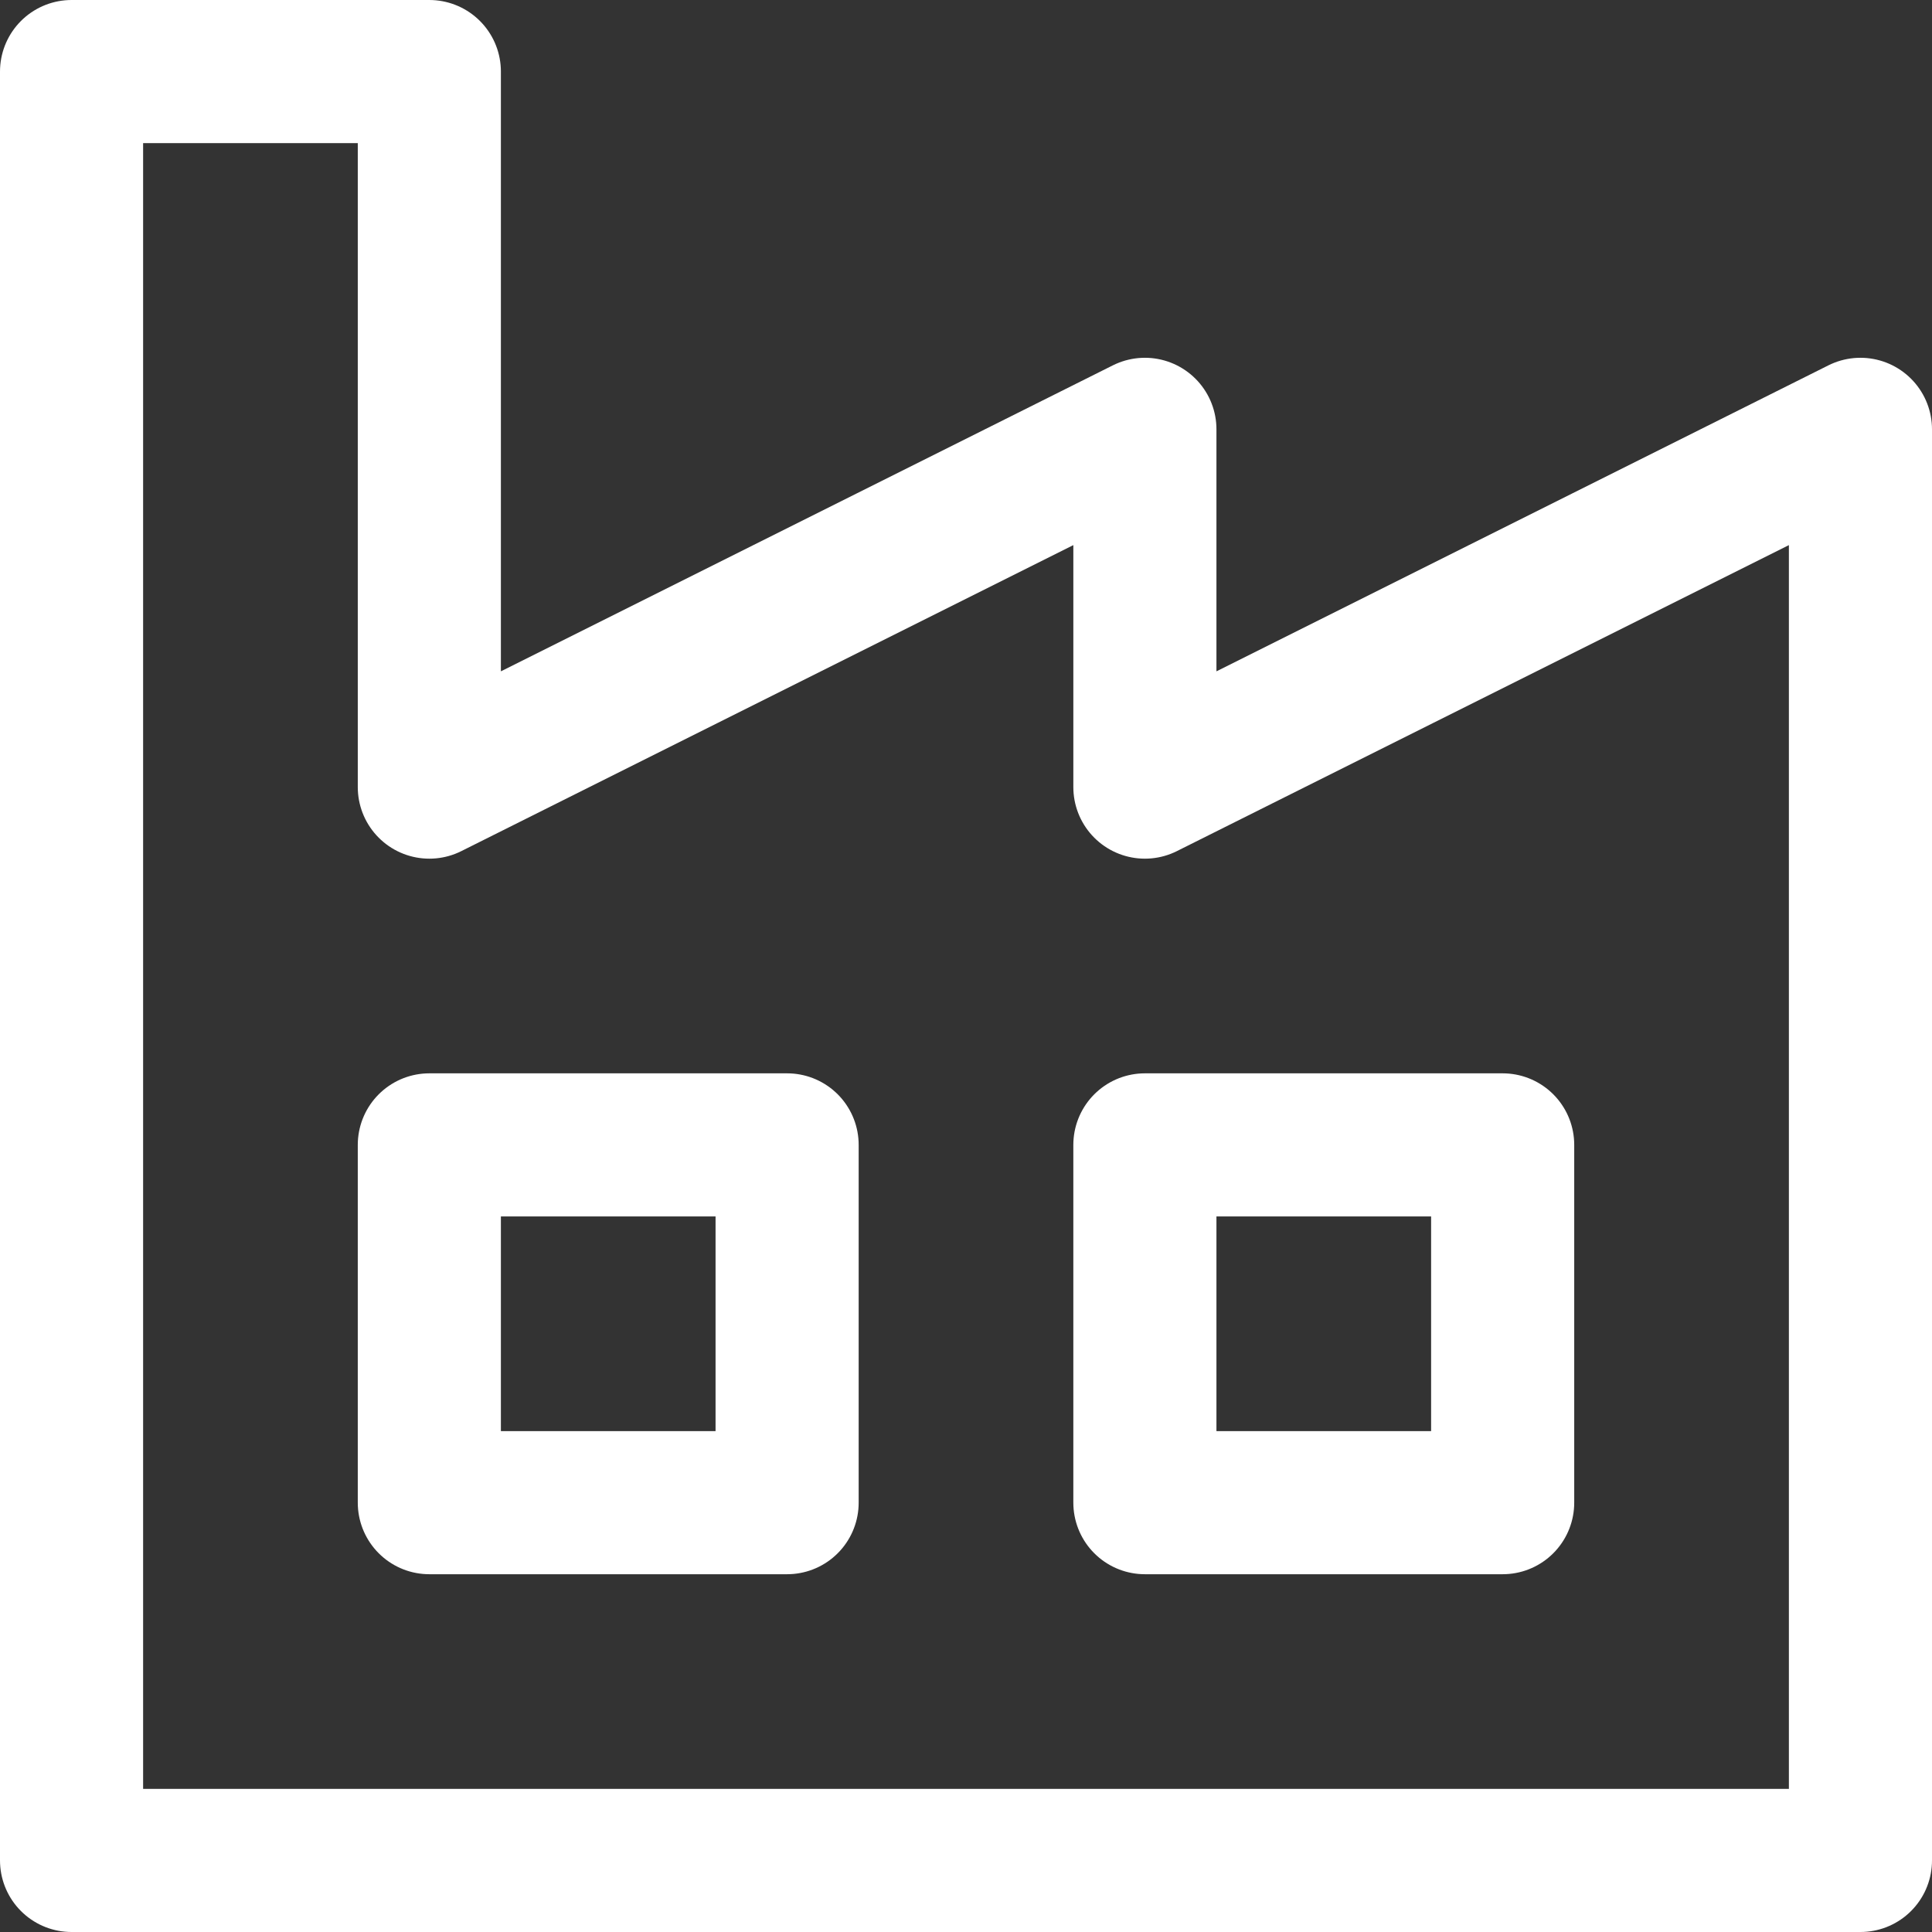 <?xml version="1.0" encoding="UTF-8"?> <svg xmlns="http://www.w3.org/2000/svg" width="54" height="54" fill="none"><rect width="100%" height="100%" fill="#333333" stroke="none"/><path stroke="#fff" stroke-linecap="round" stroke-linejoin="round" stroke-width="4" d="M2 52V2h10v20l20-10v10l20-10v40H2Z"></path><path stroke="#fff" stroke-linecap="round" stroke-linejoin="round" stroke-width="4" d="M12 32h10v10H12V32Zm20 0h10v10H32V32Z"></path></svg> 